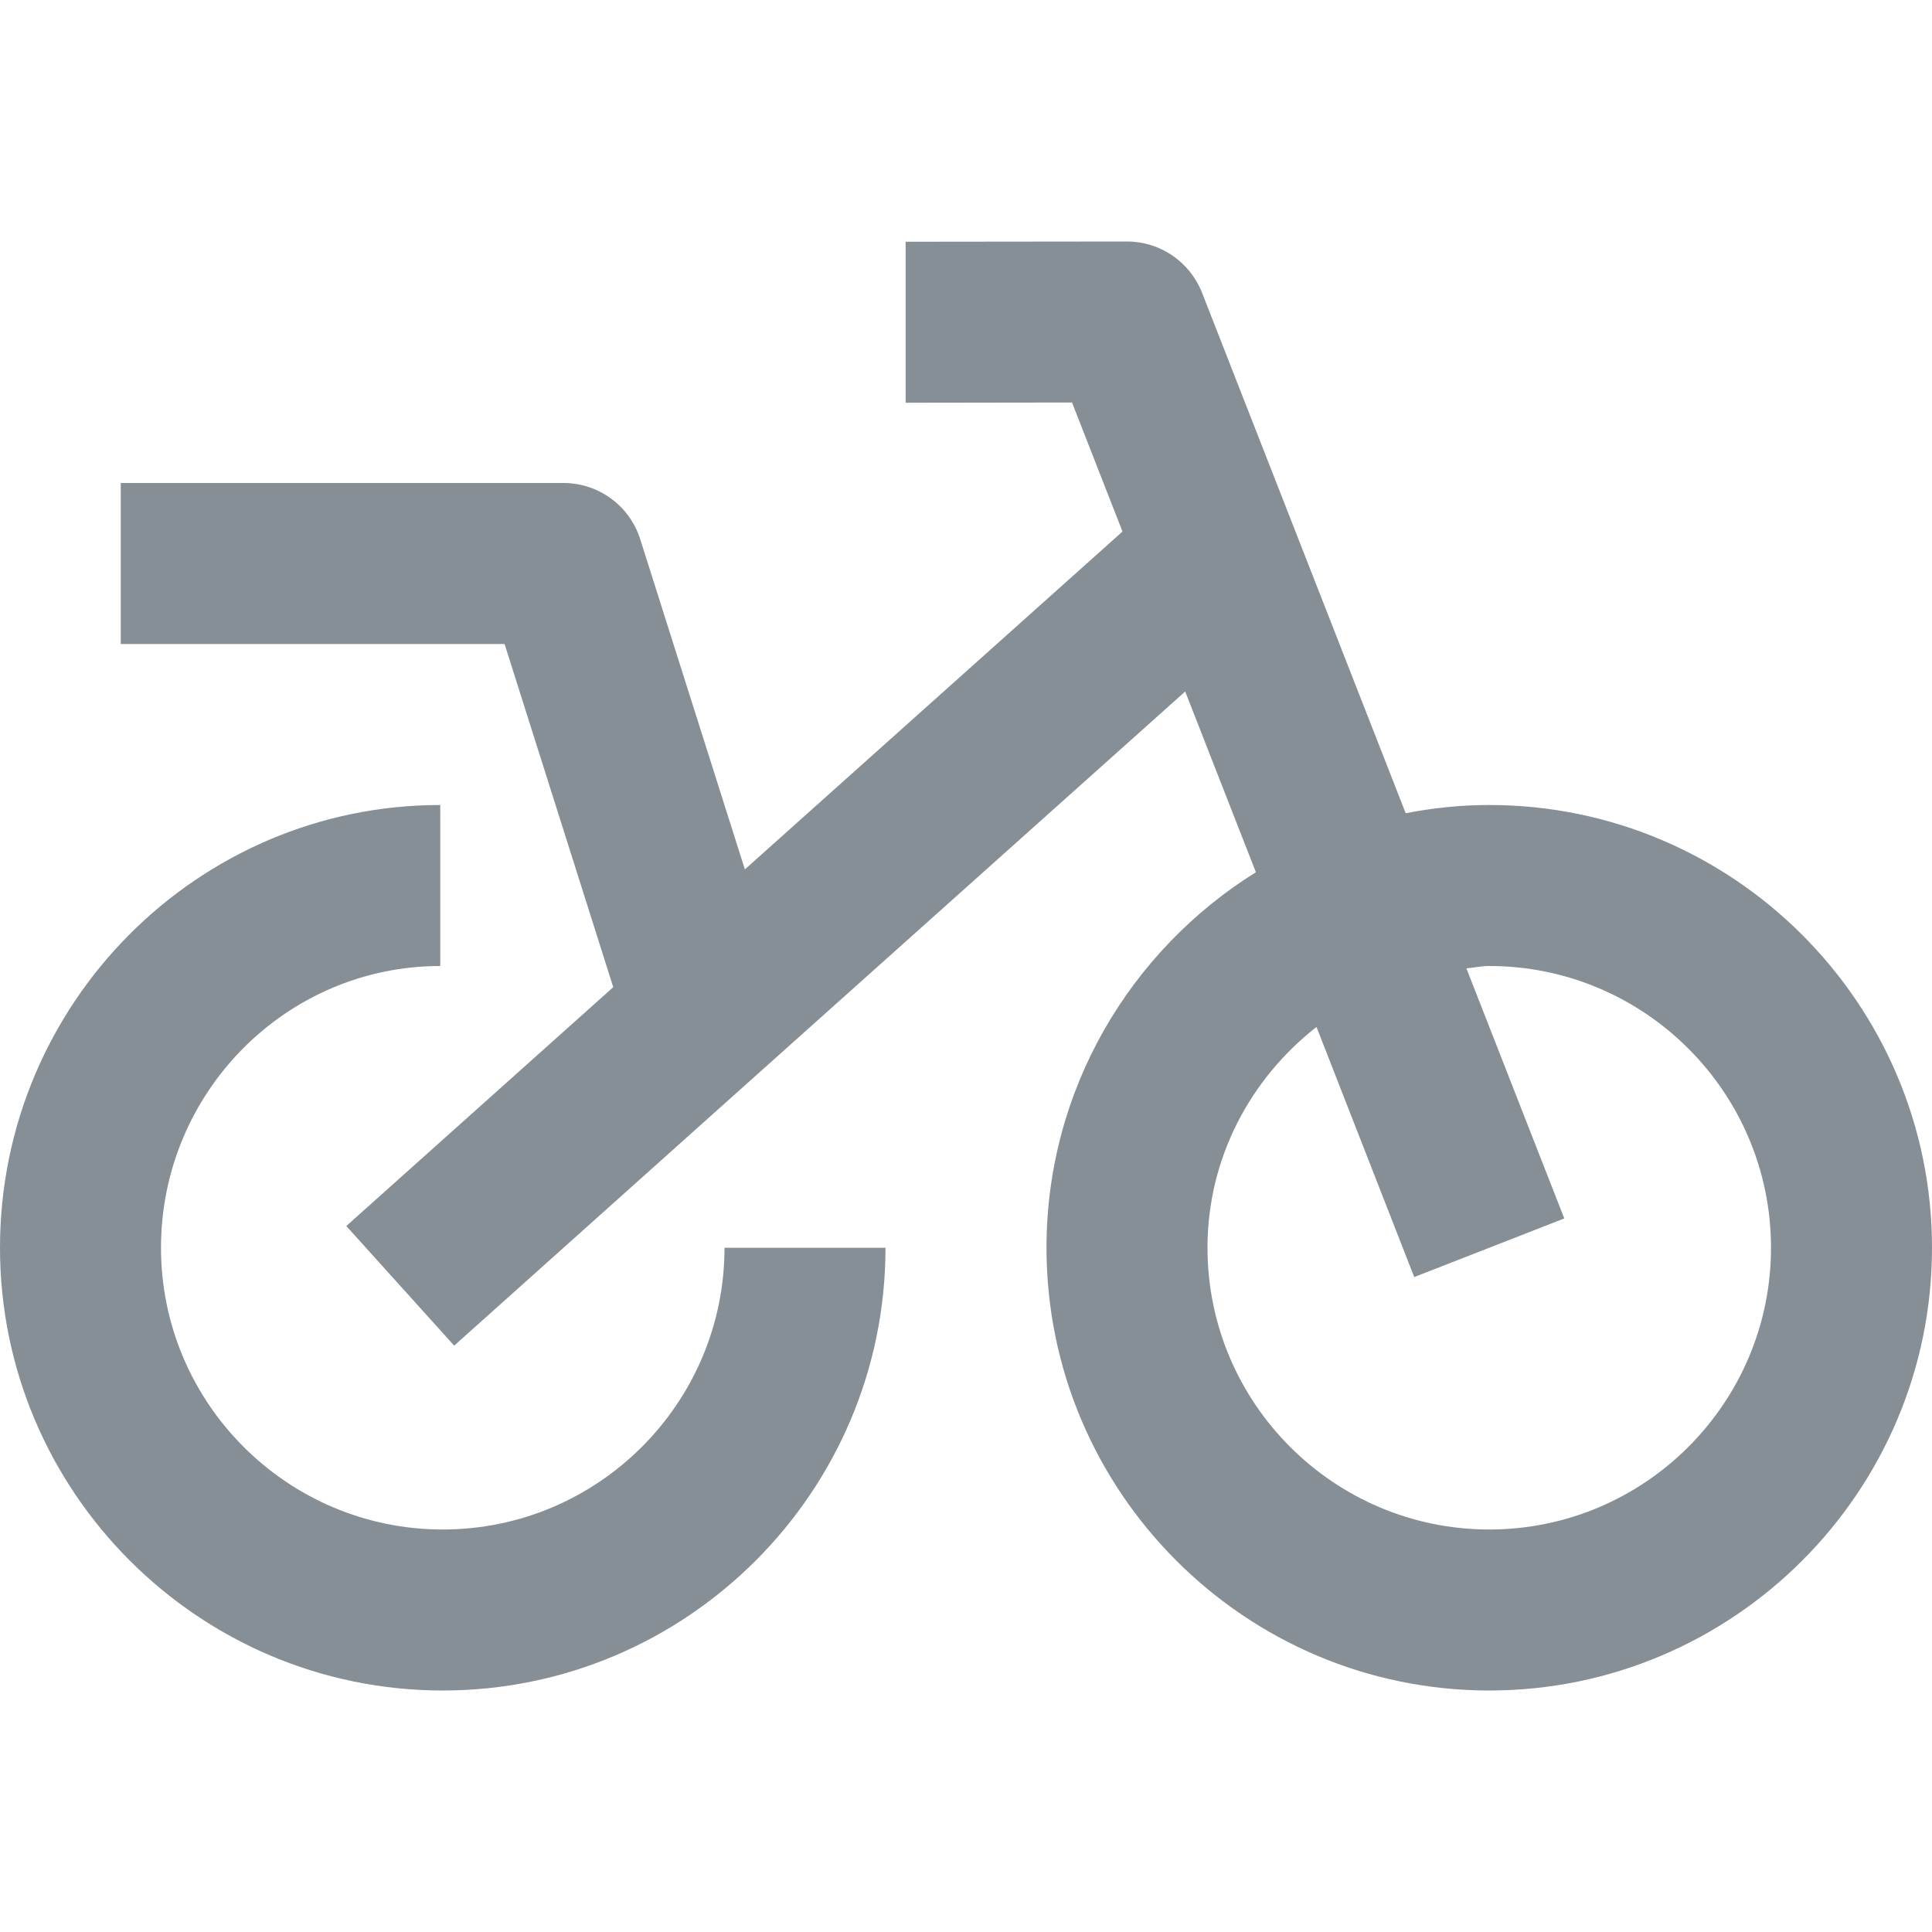 <?xml version="1.0" encoding="UTF-8"?>
<svg width="24px" height="24px" viewBox="0 0 24 24" version="1.1" xmlns="http://www.w3.org/2000/svg" xmlns:xlink="http://www.w3.org/1999/xlink">
    <title>Icon/24/bike</title>
    <g id="Icon/24/bike" stroke="none" stroke-width="1" fill="none" fill-rule="evenodd">
        <path d="M5.469,10 L5.469,12 C3.556,12 2,13.57 2,15.5 C2,17.43 3.57,19 5.5,19 C7.43,19 9,17.43 9,15.5 L9,15.5 L11,15.5 C11,18.532 8.532,21 5.5,21 C2.468,21 0,18.532 0,15.5 C0,12.467 2.453,10 5.469,10 L5.469,10 Z M14,3 C14.412,3 14.781,3.252 14.932,3.636 L14.932,3.636 L17.462,10.102 C17.798,10.037 18.145,10 18.5,10 C21.532,10 24,12.467 24,15.5 C24,18.532 21.532,21 18.5,21 C15.468,21 13,18.532 13,15.5 C13,13.532 14.042,11.807 15.601,10.835 L15.601,10.835 L14.723,8.59 L9.61,13.164 L9.241,13.494 L5.642,16.716 L4.302,15.23 L7.618,12.263 L6.268,8 L1.5,8 L1.5,6 L7,6 C7.436,6 7.821,6.282 7.953,6.698 L7.953,6.698 L9.253,10.8 L13.944,6.603 L13.317,5 L11.25,5.003 L11.25,3.003 Z M18.5,12 C18.402,12 18.313,12.021 18.216,12.029 L18.216,12.029 L19.432,15.136 L17.568,15.864 L16.354,12.757 C15.535,13.398 15,14.383 15,15.5 C15,17.43 16.57,19 18.5,19 C20.43,19 22,17.43 22,15.5 C22,13.57 20.43,12 18.5,12 Z" id="Combined-Shape" fill="#868E96"></path>
    </g>
</svg>